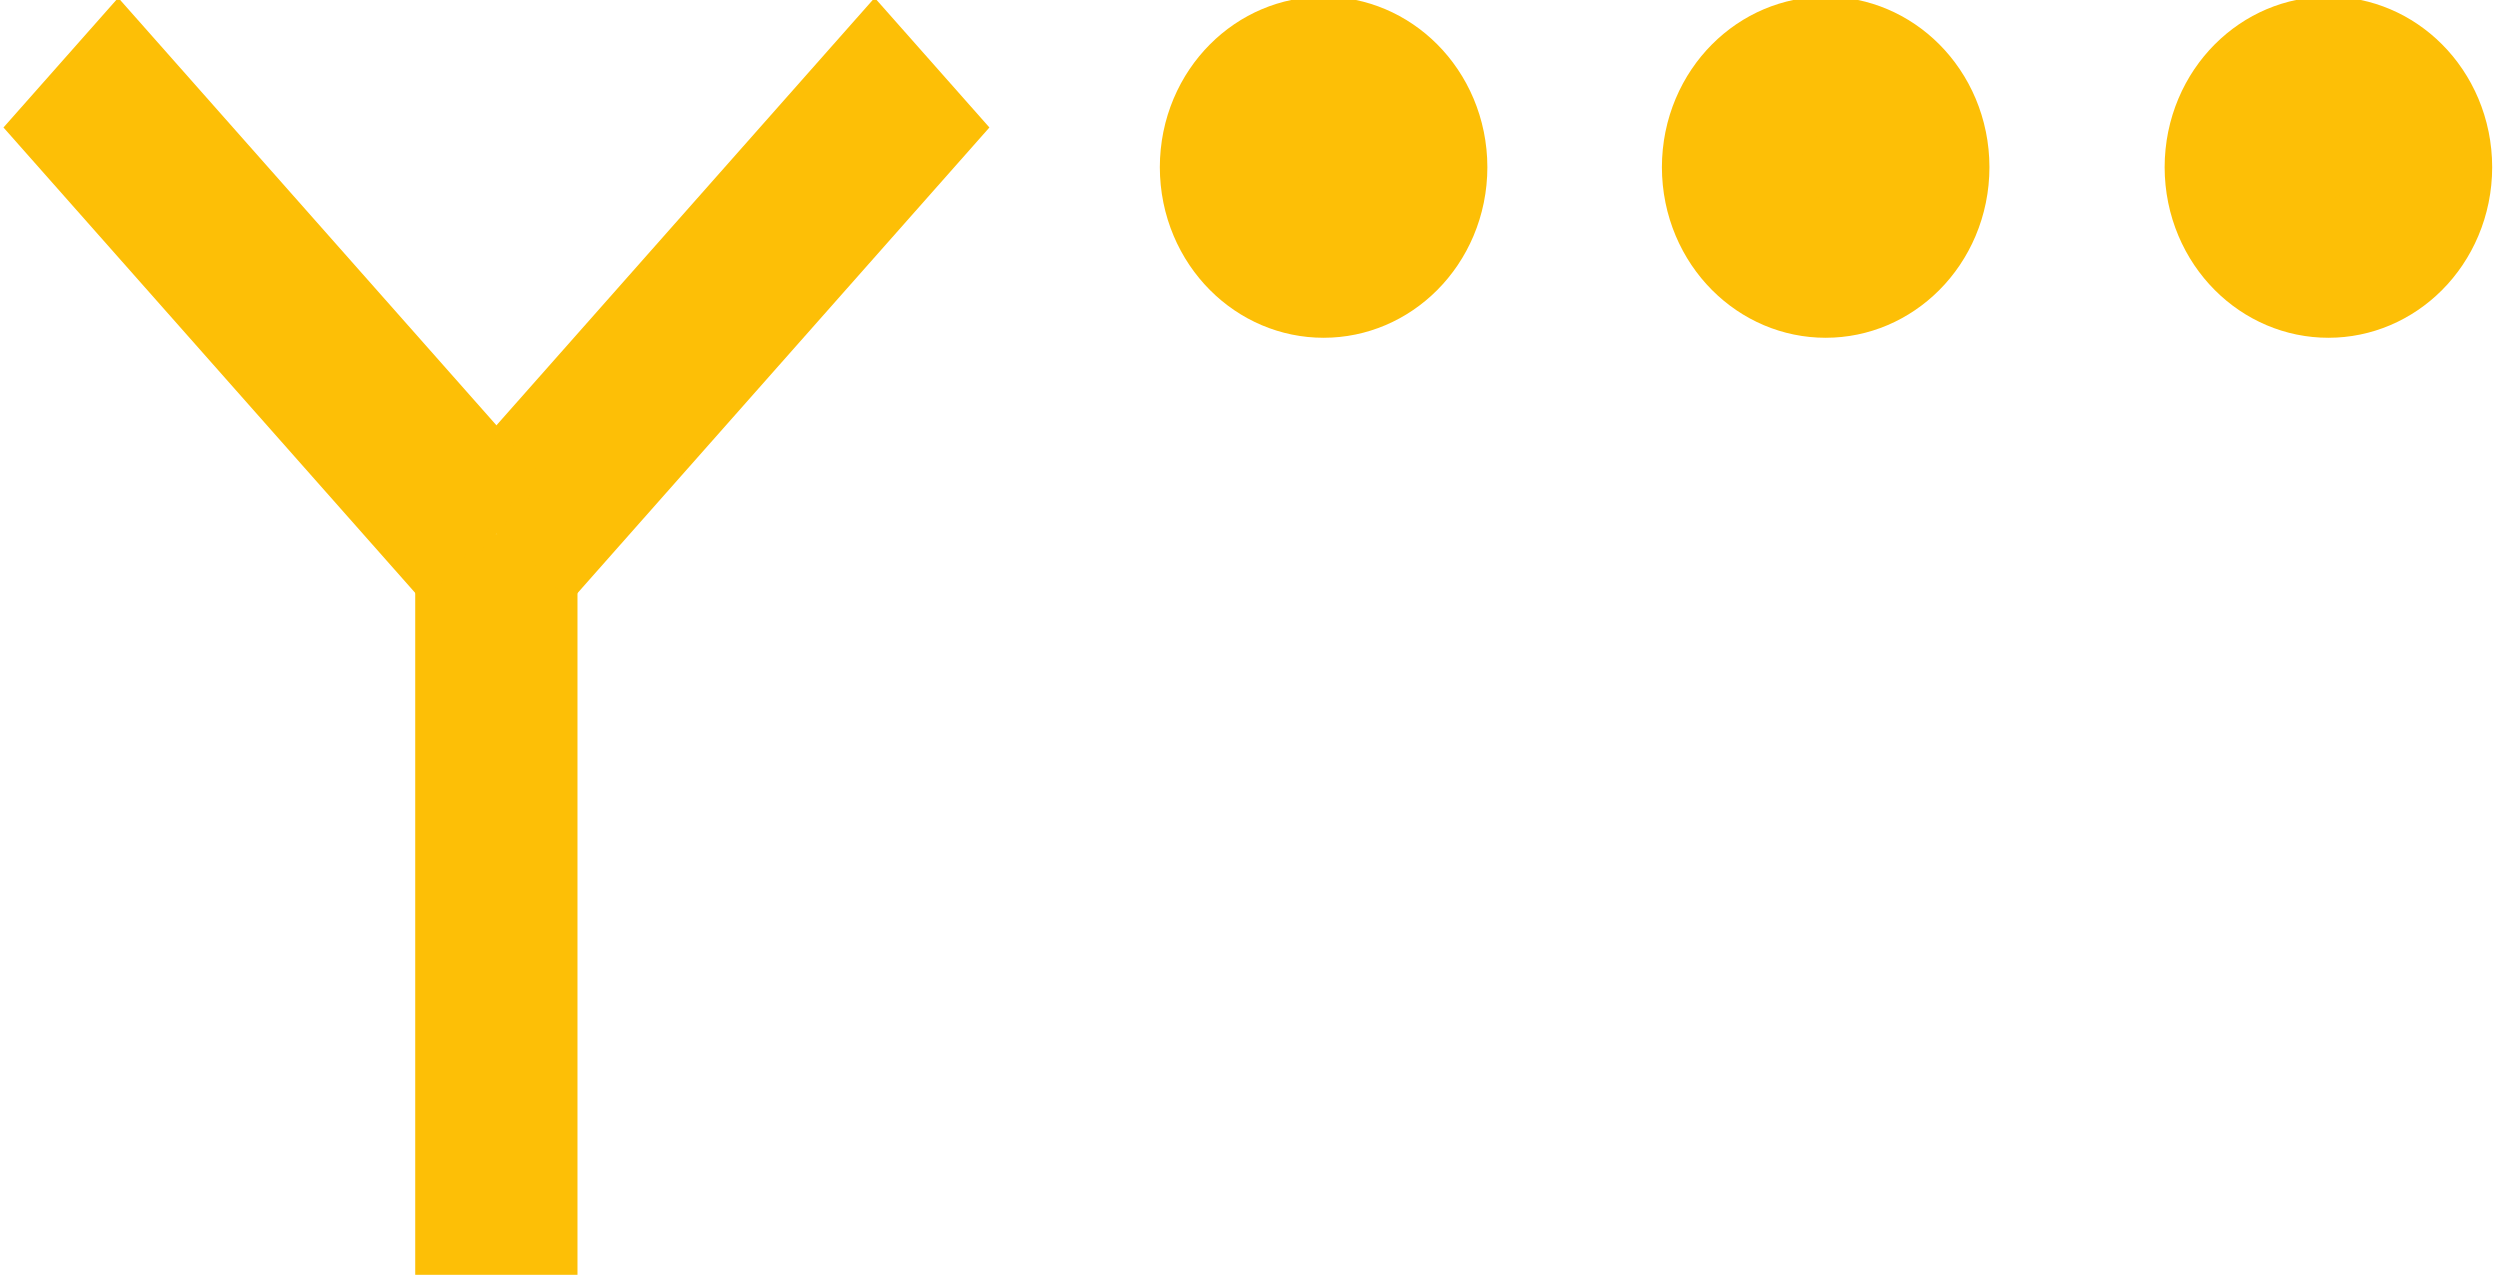 <?xml version="1.0" encoding="UTF-8" standalone="no"?>
<svg
   xmlns:dc="http://purl.org/dc/elements/1.1/"
   xmlns:cc="http://creativecommons.org/ns#"
   xmlns:rdf="http://www.w3.org/1999/02/22-rdf-syntax-ns#"
   xmlns="http://www.w3.org/2000/svg"
   xmlns:sodipodi="http://sodipodi.sourceforge.net/DTD/sodipodi-0.dtd"
   xmlns:inkscape="http://www.inkscape.org/namespaces/inkscape"
   width="325.188" height="166.441" viewBox="0 0 146.702 146.702"
   sodipodi:docname="10th_Panzer_Division_logo_2.svg"
   inkscape:output_extension="org.inkscape.output.svg.inkscape"
   version="1.0">
<g transform="translate(-28.819,-0.29)">
<g style="fill:#fdbf06;fill-opacity:1;stroke:#fdbf06;stroke-width:1.086;stroke-miterlimit:4;stroke-dasharray:none;stroke-opacity:1;overflow:visible"    
     transform="matrix(0.882,0,0,-0.997,-40.135,146.448)">
<rect
       style="fill:#fdbf06;fill-opacity:1;stroke:#fdbf06;stroke-width:1.131;stroke-miterlimit:4;stroke-dasharray:none;stroke-opacity:1"
       width="19.96"
       height="84.05"
       x="53.399"
       y="0.568" />
<rect
       width="20.012"
       height="77.276"
       x="-23.714"
       y="105.638"
       transform="matrix(0.707,-0.707,0.707,0.707,0,0)" />
<rect
       width="20.012"
       height="77.276"
       x="-113.375"
       y="-93.253"
       transform="matrix(-0.707,-0.707,0.707,-0.707,0,0)" />
</g>
<g style="fill:#fdbf06;fill-opacity:1;stroke:#fdbf06;stroke-width:150;stroke-linecap:butt;stroke-miterlimit:4;stroke-dasharray:none;stroke-opacity:1;overflow:visible">
<ellipse
     transform="matrix(0.145,0,0,0.155,137.348,15.198)"
     ry="51.167"
     rx="54.486"
     cy="27.496"
     cx="-184.413"/>
<ellipse
     transform="matrix(0.145,0,0,0.155,194.91,15.198)"
     ry="51.167"
     rx="54.486"
     cy="27.496"
     cx="-184.413"/>
<ellipse
     transform="matrix(0.145,0,0,0.155,252.548,15.198)"
     ry="51.167"
     rx="54.486"
     cy="27.496"
     cx="-184.413"/>
</g>
</g>
</svg>